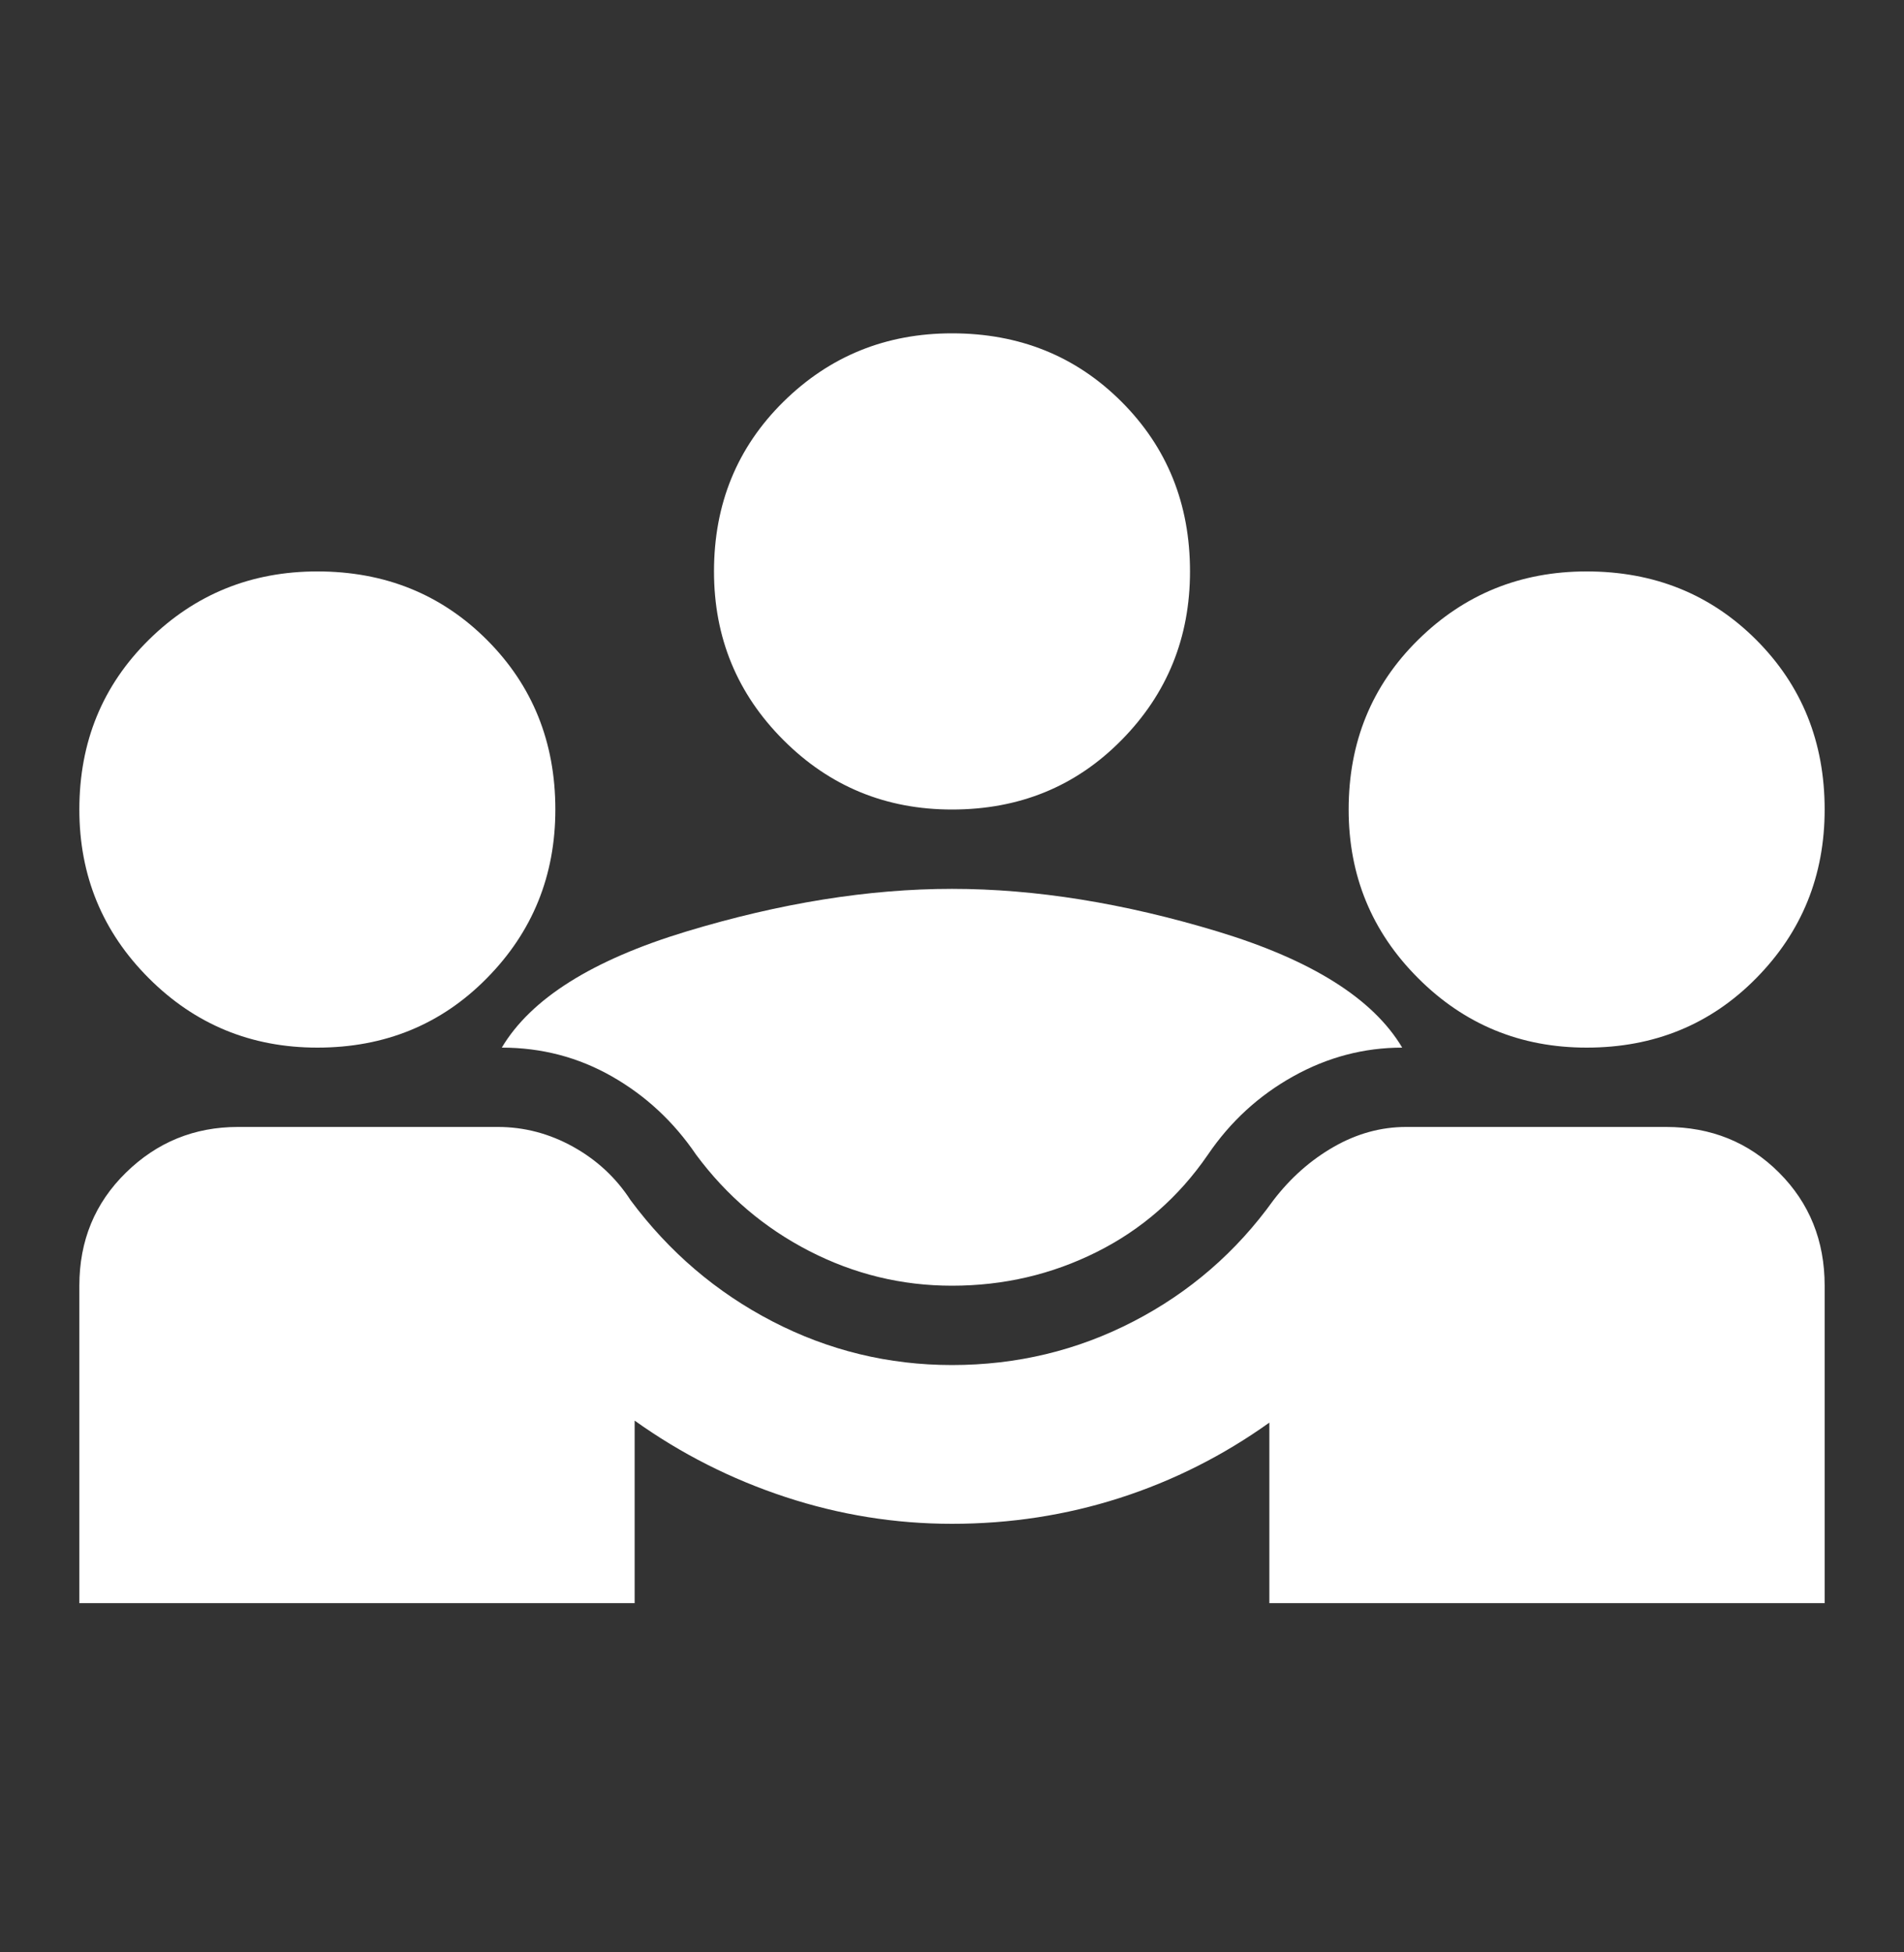 <svg width="40" height="41" viewBox="0 0 40 41" fill="none" xmlns="http://www.w3.org/2000/svg">
<rect x="0" y="0" width="40" height="41" fill="#333333" stroke="none"/>
<g id="diversity_3_FILL1_wght400_GRAD0_opsz24 1">
<path id="Vector" d="M1.667 33.666V27C1.667 26.055 1.993 25.264 2.646 24.625C3.299 23.986 4.083 23.666 5 23.666H10.458C11.014 23.666 11.542 23.805 12.042 24.083C12.542 24.361 12.944 24.736 13.25 25.208C14.056 26.291 15.049 27.139 16.229 27.75C17.41 28.361 18.667 28.666 20 28.666C21.361 28.666 22.632 28.361 23.812 27.75C24.993 27.139 25.972 26.291 26.75 25.208C27.111 24.736 27.535 24.361 28.021 24.083C28.507 23.805 29.014 23.666 29.542 23.666H35C35.944 23.666 36.736 23.986 37.375 24.625C38.014 25.264 38.333 26.055 38.333 27V33.666H26.667V29.875C25.694 30.569 24.646 31.097 23.521 31.458C22.396 31.819 21.222 32 20 32C18.805 32 17.639 31.812 16.5 31.437C15.361 31.062 14.306 30.528 13.333 29.833V33.666H1.667ZM20 27C18.944 27 17.944 26.757 17 26.271C16.055 25.785 15.264 25.111 14.625 24.25C14.153 23.555 13.562 23.007 12.854 22.604C12.146 22.201 11.375 22 10.542 22C11.153 20.972 12.444 20.16 14.417 19.562C16.389 18.965 18.25 18.666 20 18.666C21.75 18.666 23.611 18.965 25.583 19.562C27.555 20.16 28.847 20.972 29.458 22C28.653 22 27.889 22.201 27.167 22.604C26.444 23.007 25.847 23.555 25.375 24.25C24.764 25.139 23.986 25.819 23.042 26.291C22.097 26.764 21.083 27 20 27ZM6.667 22C5.278 22 4.097 21.514 3.125 20.541C2.153 19.569 1.667 18.389 1.667 17C1.667 15.583 2.153 14.396 3.125 13.437C4.097 12.479 5.278 12 6.667 12C8.083 12 9.271 12.479 10.229 13.437C11.188 14.396 11.667 15.583 11.667 17C11.667 18.389 11.188 19.569 10.229 20.541C9.271 21.514 8.083 22 6.667 22ZM33.333 22C31.944 22 30.764 21.514 29.792 20.541C28.819 19.569 28.333 18.389 28.333 17C28.333 15.583 28.819 14.396 29.792 13.437C30.764 12.479 31.944 12 33.333 12C34.75 12 35.938 12.479 36.896 13.437C37.854 14.396 38.333 15.583 38.333 17C38.333 18.389 37.854 19.569 36.896 20.541C35.938 21.514 34.75 22 33.333 22ZM20 17C18.611 17 17.43 16.514 16.458 15.541C15.486 14.569 15 13.389 15 12C15 10.583 15.486 9.396 16.458 8.437C17.43 7.479 18.611 7 20 7C21.417 7 22.604 7.479 23.562 8.437C24.521 9.396 25 10.583 25 12C25 13.389 24.521 14.569 23.562 15.541C22.604 16.514 21.417 17 20 17Z" fill="white"/>
</g>
</svg>
